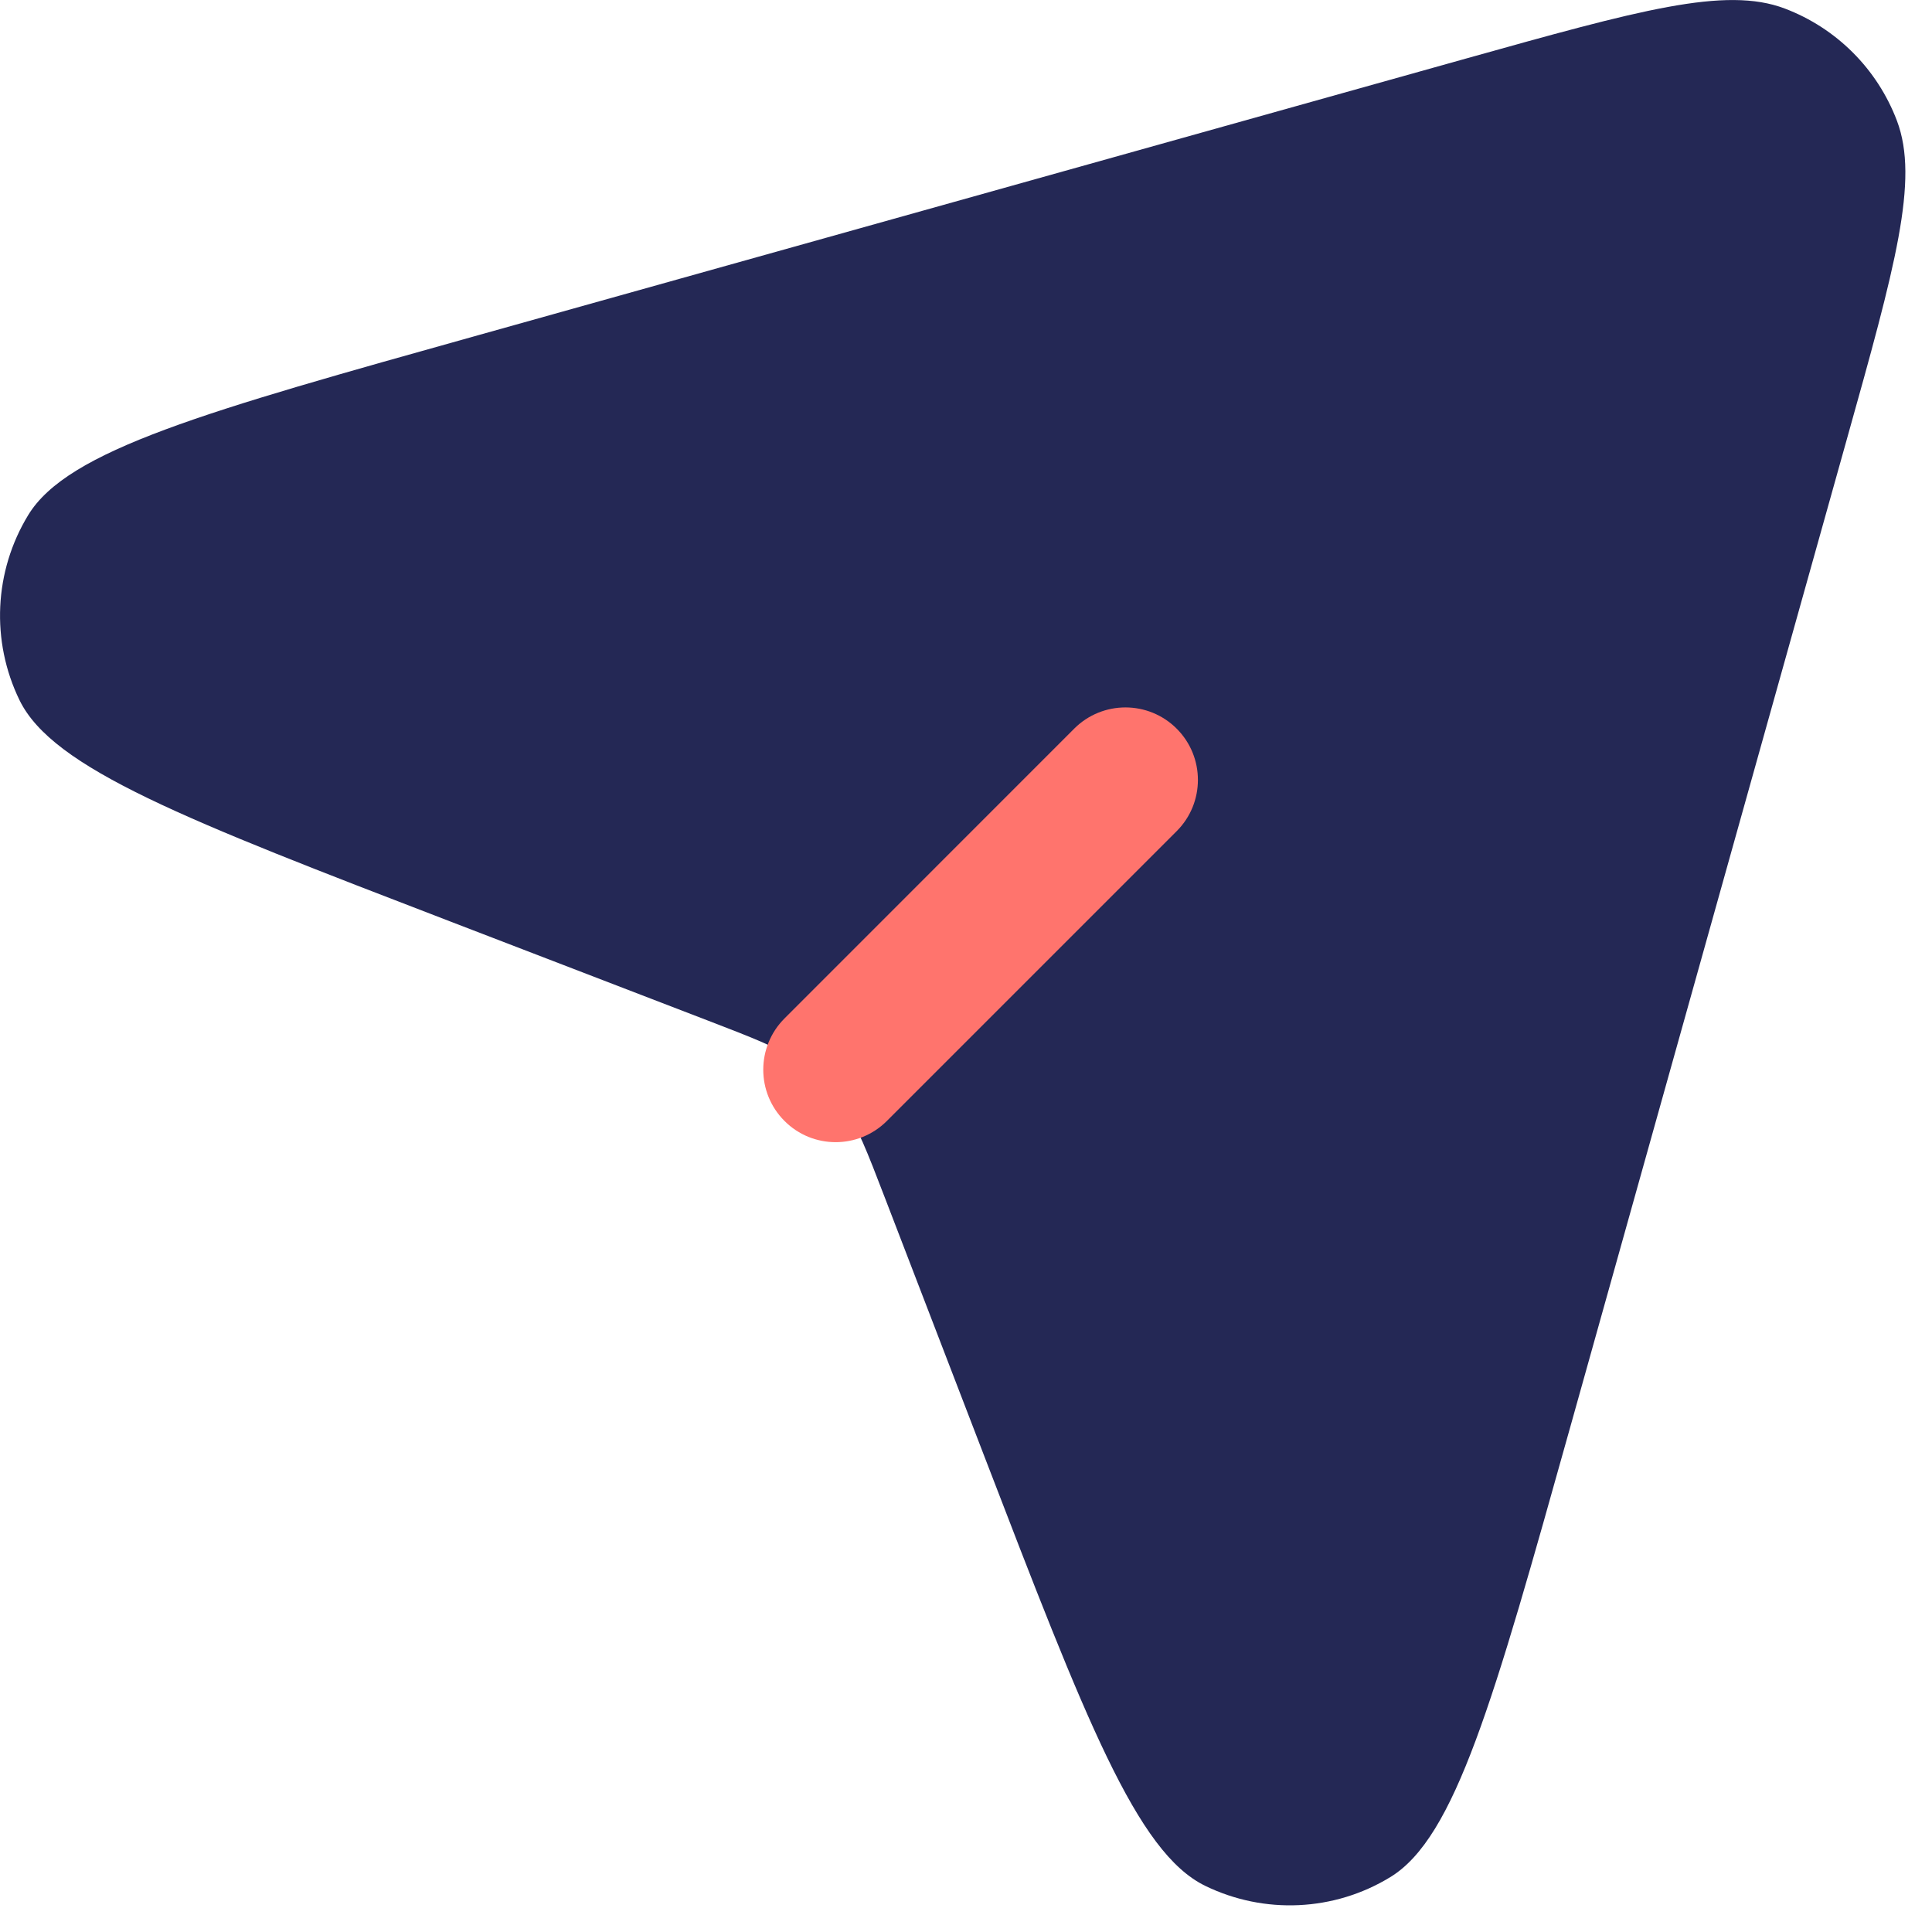 <svg width="20" height="20" viewBox="0 0 20 20" fill="none" xmlns="http://www.w3.org/2000/svg">
<path d="M19.117 4.552C19.619 2.76 19.869 1.864 19.637 1.25C19.434 0.714 19.011 0.291 18.475 0.088C17.86 -0.145 16.964 0.106 15.173 0.607L4.947 3.471C2.117 4.263 0.702 4.659 0.292 5.332C-0.062 5.913 -0.096 6.636 0.202 7.248C0.547 7.956 1.918 8.484 4.661 9.539L7.323 10.563C7.812 10.751 8.057 10.845 8.262 10.991C8.444 11.121 8.604 11.28 8.733 11.462C8.879 11.668 8.973 11.912 9.161 12.401L10.185 15.063C11.24 17.806 11.768 19.177 12.476 19.522C13.088 19.82 13.811 19.787 14.392 19.432C15.065 19.022 15.461 17.607 16.254 14.777L19.117 4.552Z" fill="#242855"/>
<path fill-rule="evenodd" clip-rule="evenodd" d="M12.181 7.543C12.474 7.836 12.474 8.311 12.181 8.604L9.181 11.604C8.888 11.897 8.413 11.897 8.121 11.604C7.828 11.311 7.828 10.836 8.121 10.543L11.12 7.543C11.413 7.25 11.888 7.25 12.181 7.543Z" fill="#FF746D"/>
</svg>
